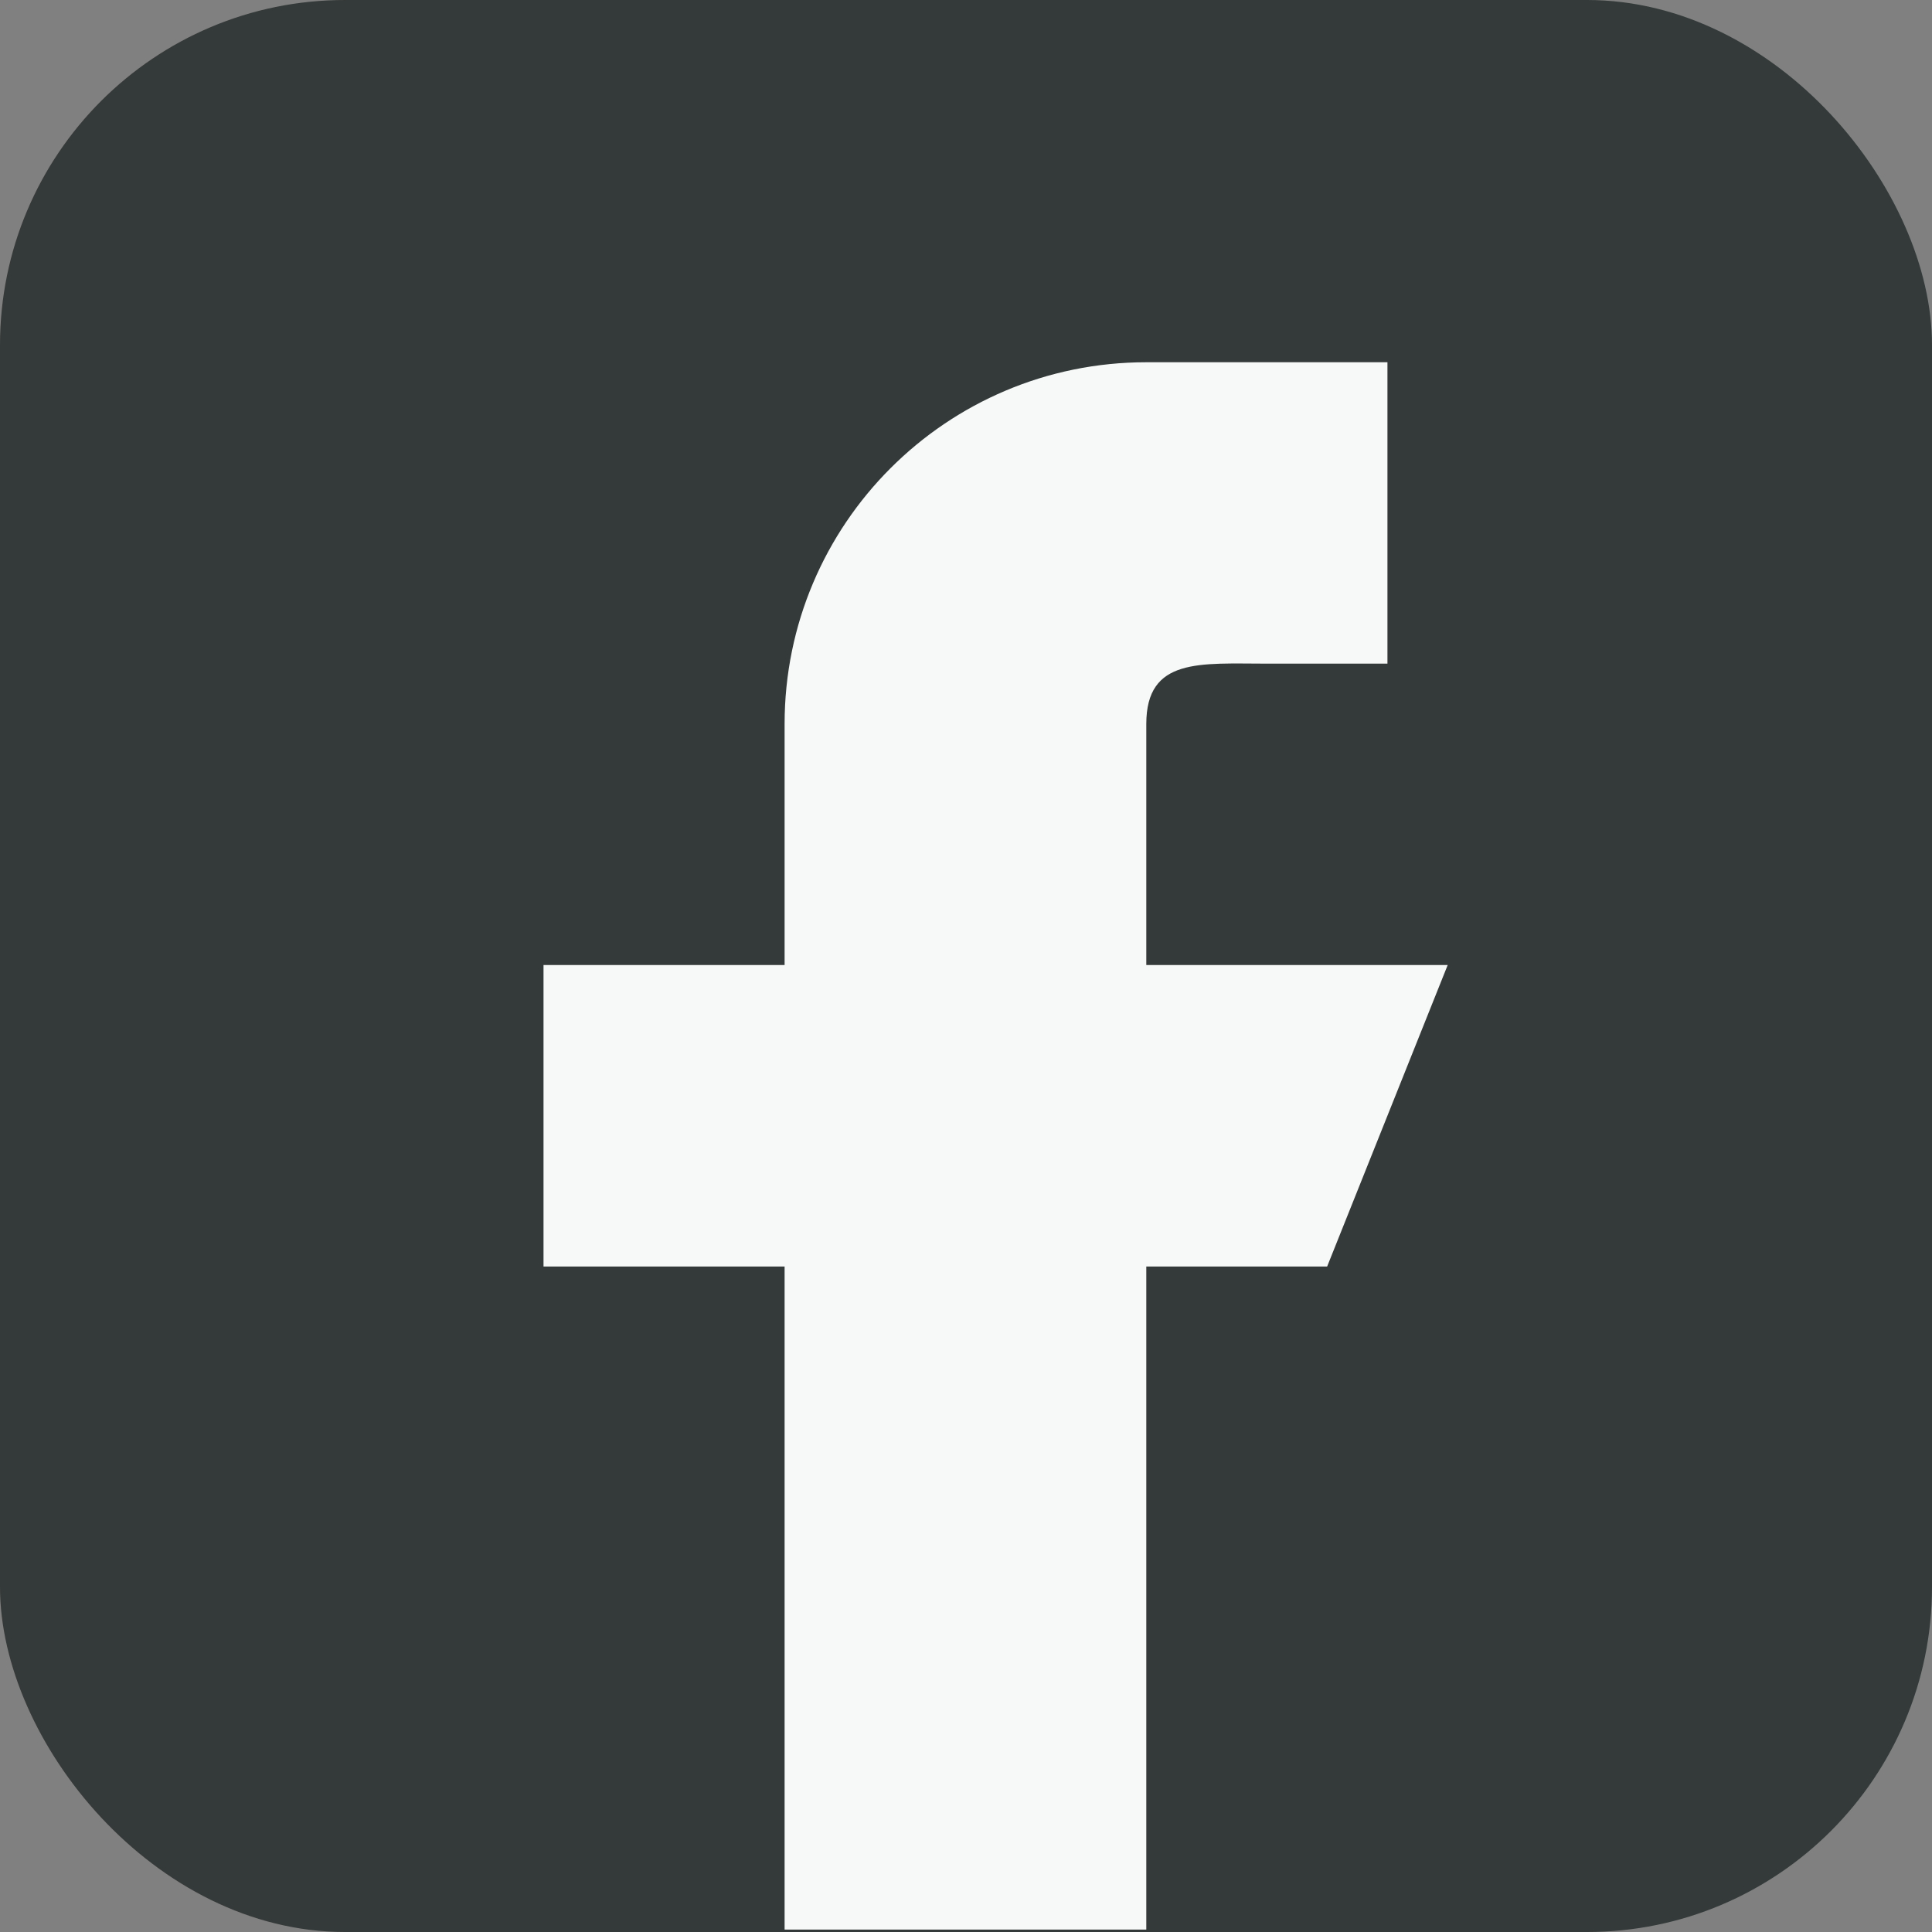 <svg width="28" height="28" viewBox="0 0 28 28" fill="none" xmlns="http://www.w3.org/2000/svg">
<rect x="0" y="0" width="28" height="28" fill="#808080" stroke="none"/>
<g id="Group 5502">
<rect id="Rectangle 1097" width="28" height="28" rx="5" fill="#343A39"/>
<path id="Vector" d="M20.981 13.986H16.613V10.492C16.613 9.527 17.396 9.618 18.36 9.618H20.108V5.25H16.613C13.718 5.25 11.371 7.597 11.371 10.492V13.986H7.877V18.355H11.371V27.965H16.613V18.355H19.234L20.981 13.986Z" fill="#F7F9F8"/>
</g>
</svg>
